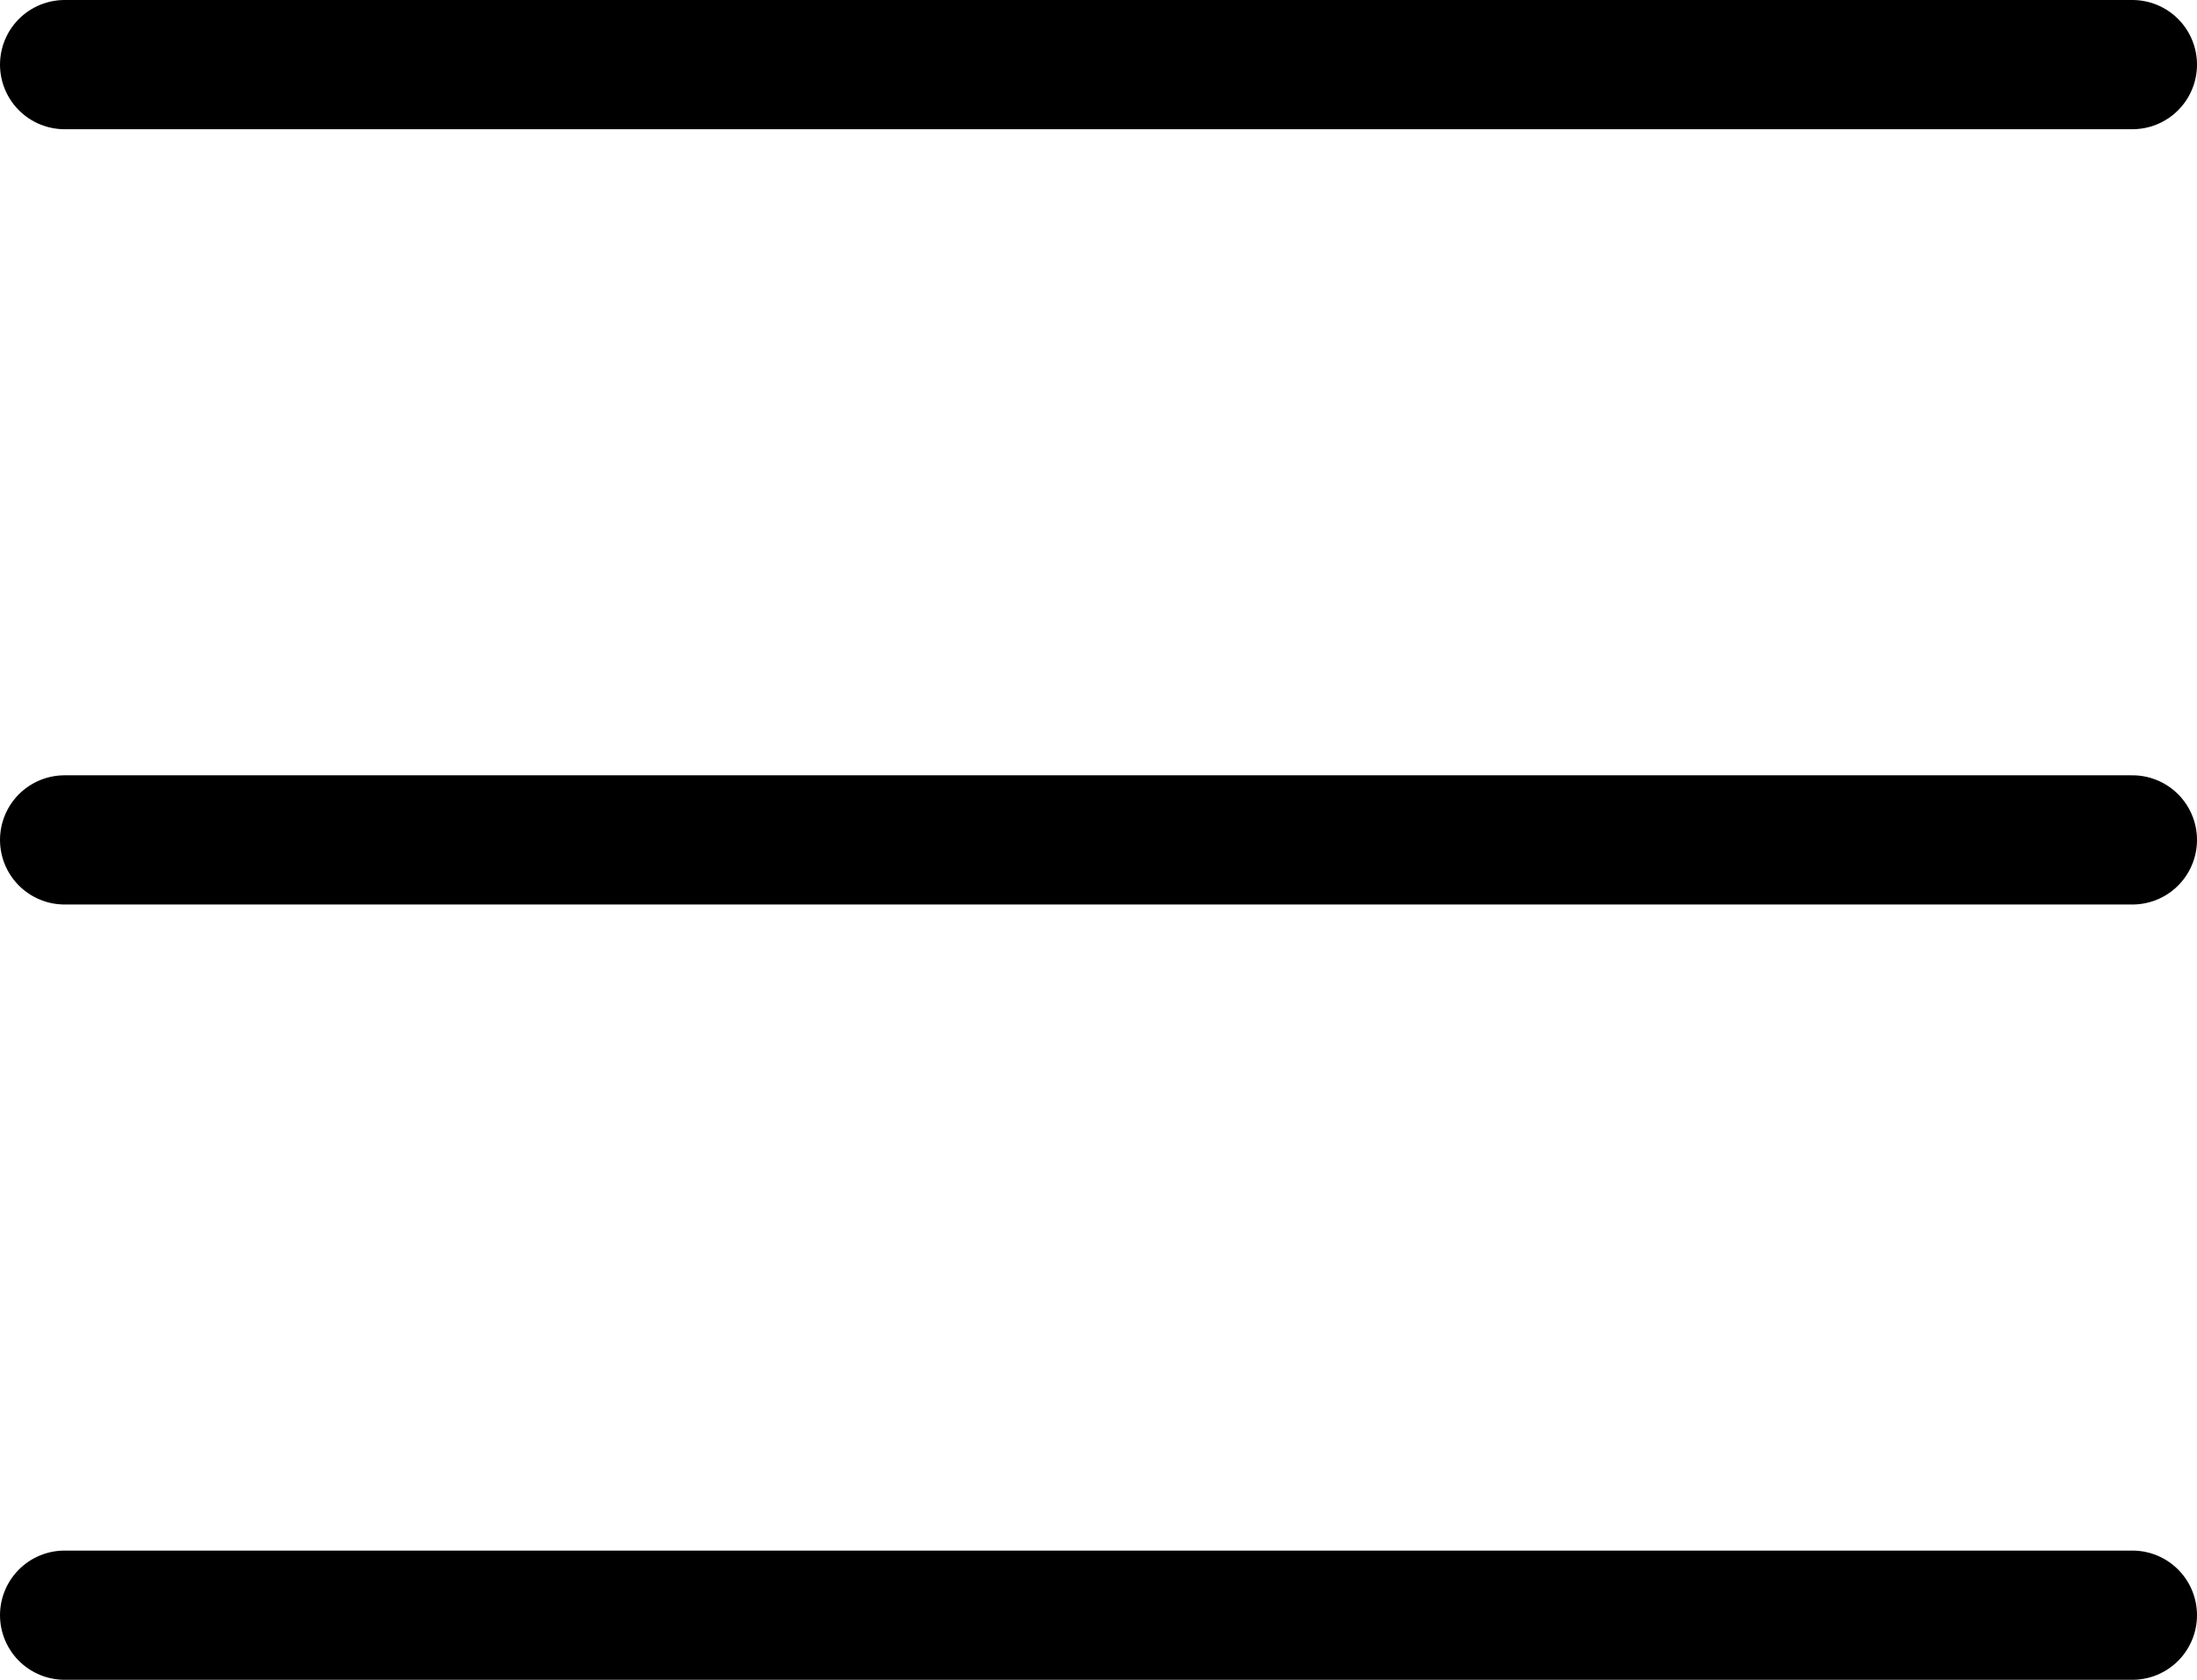 <svg width="34" height="26" viewBox="0 0 34 26" fill="none" xmlns="http://www.w3.org/2000/svg">
<line x1="1" y1="1" x2="33" y2="1" stroke="black" stroke-width="2" stroke-linecap="round"/>
<line x1="1" y1="13" x2="33" y2="13" stroke="black" stroke-width="2" stroke-linecap="round"/>
<line x1="1" y1="25" x2="33" y2="25" stroke="black" stroke-width="2" stroke-linecap="round"/>
</svg>
